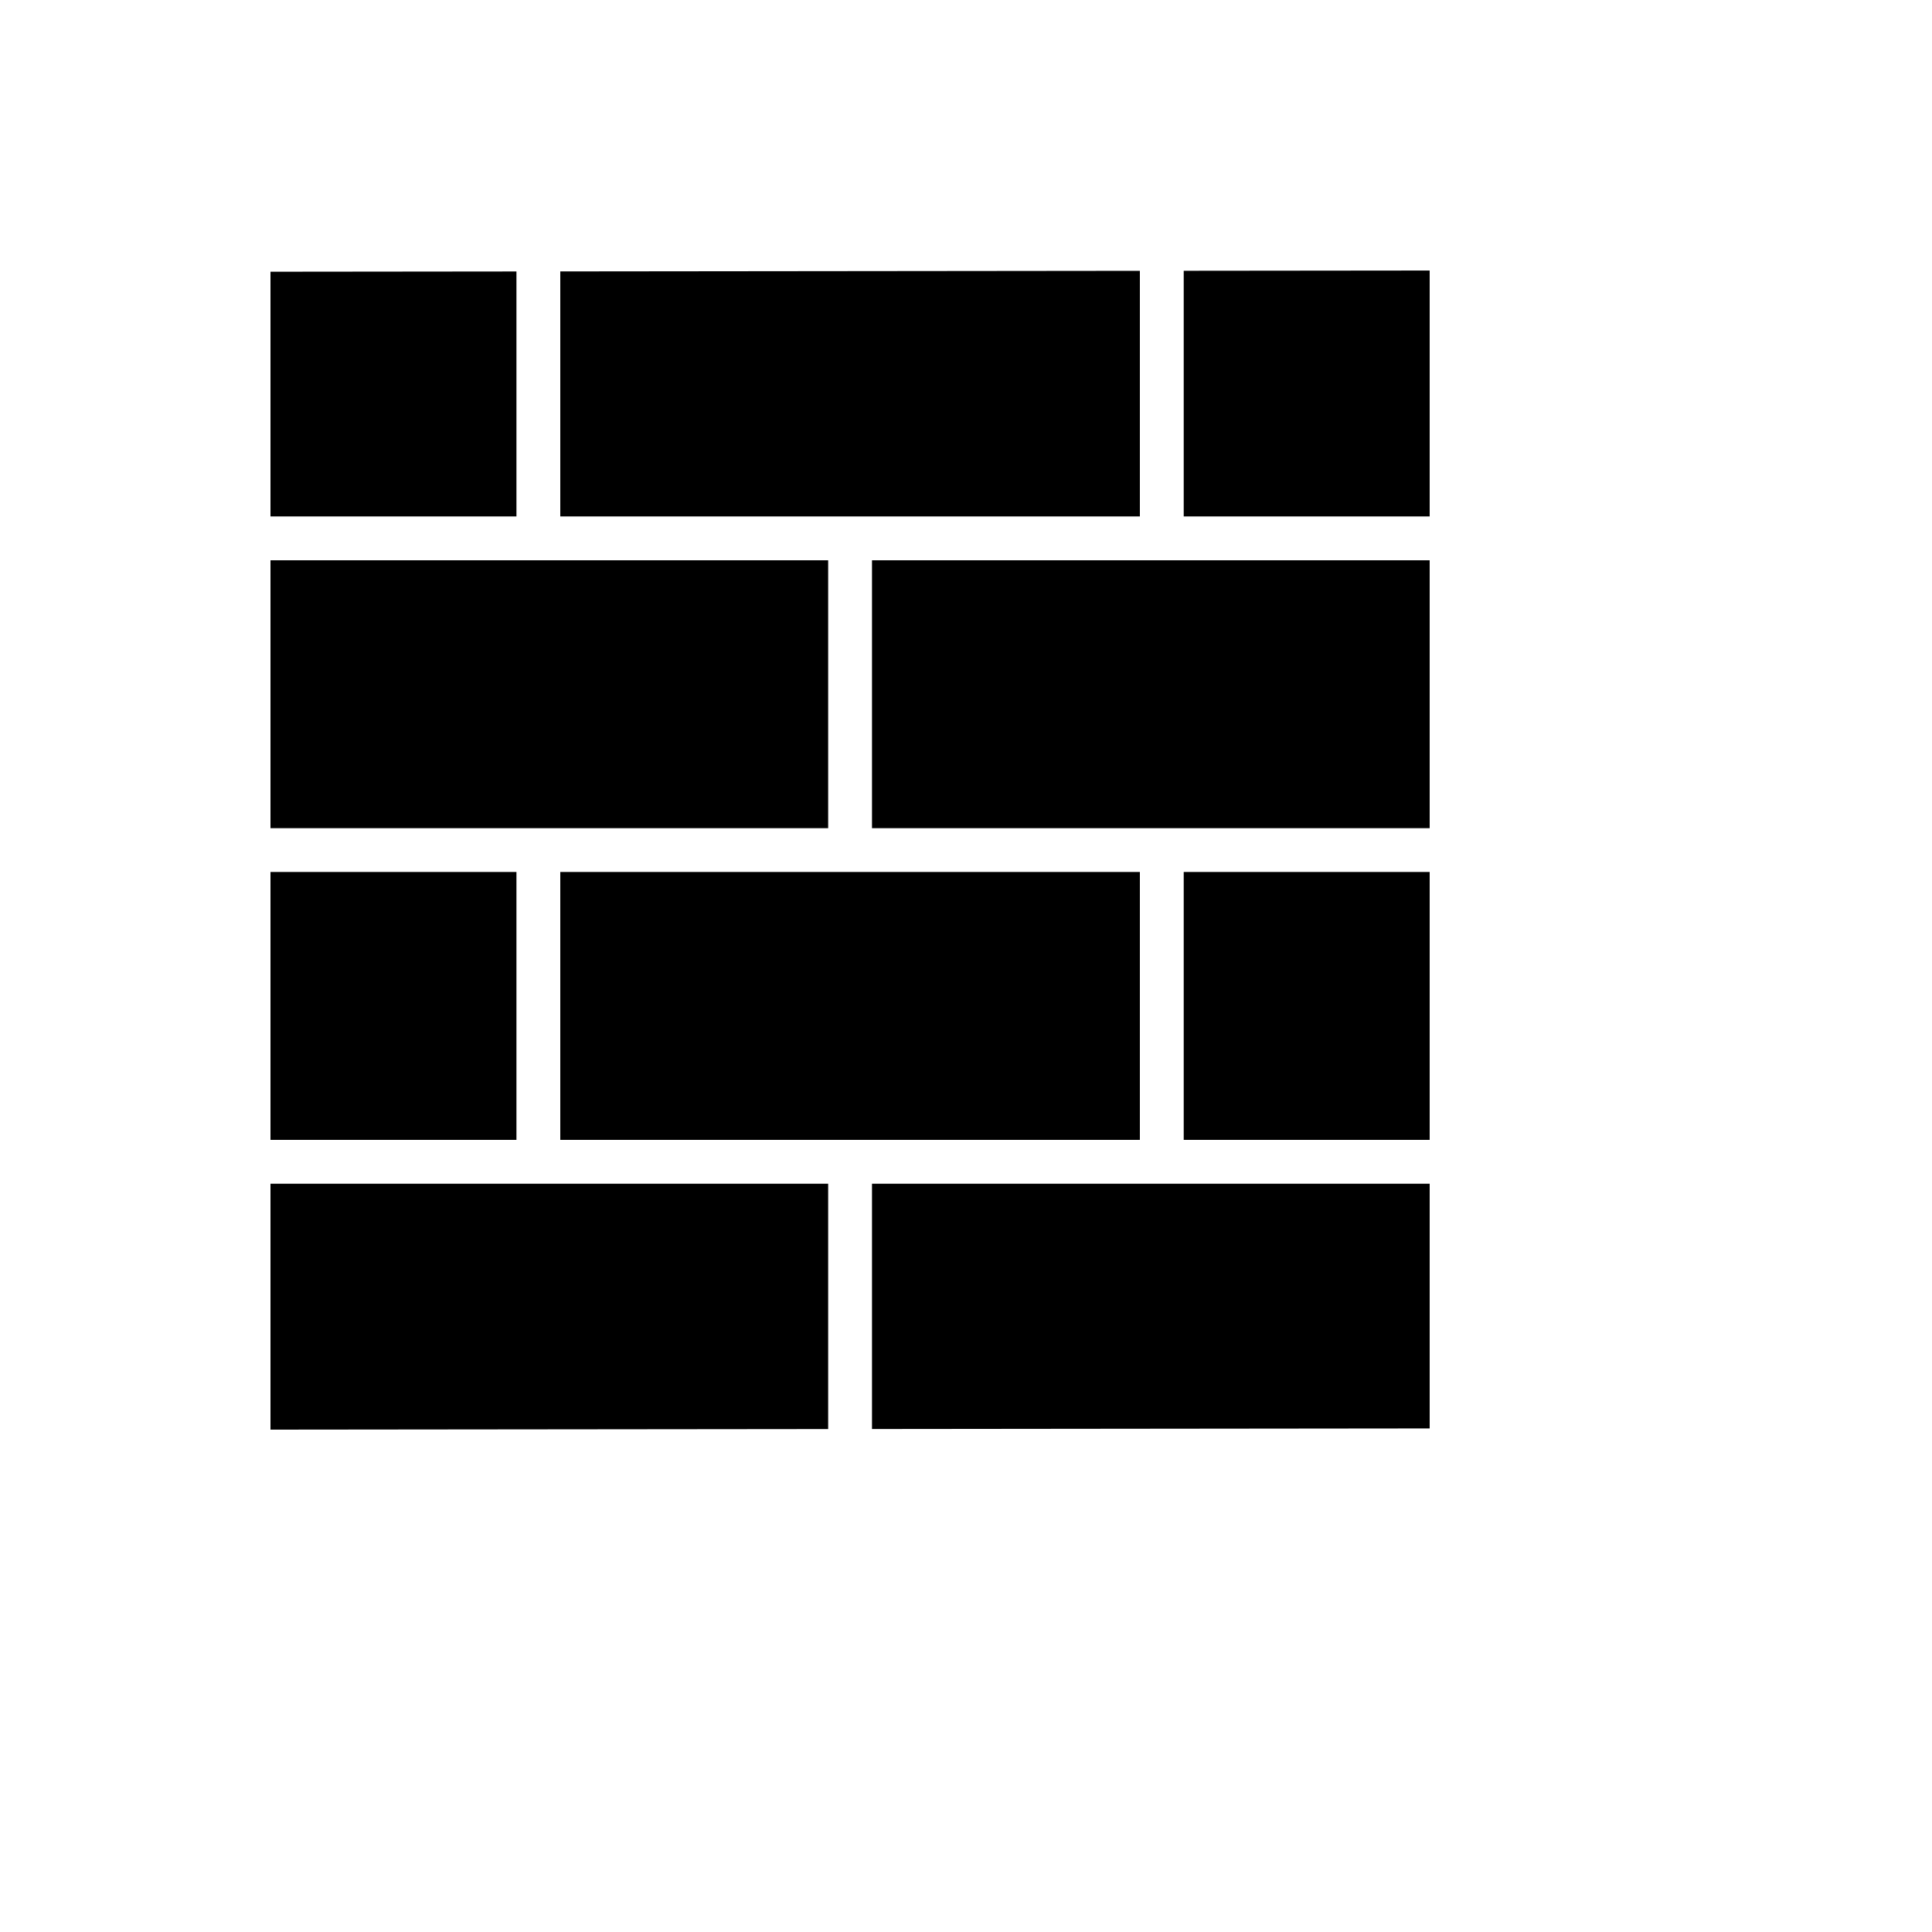 <svg xmlns="http://www.w3.org/2000/svg" version="1.1" xmlns:xlink="http://www.w3.org/1999/xlink" width="100%" height="100%" id="svgWorkerArea" viewBox="-25 -25 625 625" xmlns:idraw="https://idraw.muisca.co" style="background: white;"><defs id="defsdoc"><pattern id="patternBool" x="0" y="0" width="10" height="10" patternUnits="userSpaceOnUse" patternTransform="rotate(35)"><circle cx="5" cy="5" r="4" style="stroke: none;fill: #ff000070;"></circle></pattern></defs><g id="fileImp-472095152" class="cosito"><path id="pathImp-962535917" fill="#000" class="grouped" d="M437.5 62.516C437.5 62.516 357.931 62.597 357.931 62.597 357.931 62.597 357.931 142.069 357.931 142.069 357.931 142.069 437.5 142.069 437.5 142.069 437.5 142.069 437.5 62.516 437.5 62.516M343.75 62.61C343.75 62.61 156.25 62.805 156.25 62.805 156.25 62.805 156.25 142.069 156.25 142.069 156.25 142.069 343.75 142.069 343.75 142.069 343.75 142.069 343.75 62.61 343.75 62.61M142.069 62.82C142.069 62.82 62.5 62.902 62.5 62.902 62.5 62.902 62.5 142.069 62.5 142.069 62.5 142.069 142.069 142.069 142.069 142.069 142.069 142.069 142.069 62.82 142.069 62.82M62.5 156.25C62.5 156.25 62.5 242.91 62.5 242.91 62.5 242.91 242.91 242.91 242.91 242.91 242.91 242.91 242.91 156.25 242.91 156.25 242.91 156.25 62.5 156.25 62.5 156.25M257.09 156.25C257.09 156.25 257.09 242.91 257.09 242.91 257.09 242.91 437.5 242.91 437.5 242.91 437.5 242.91 437.5 156.25 437.5 156.25 437.5 156.25 257.09 156.25 257.09 156.25M62.5 257.09C62.5 257.09 62.5 343.75 62.5 343.75 62.5 343.75 142.069 343.75 142.069 343.75 142.069 343.75 142.069 257.09 142.069 257.09 142.069 257.09 62.5 257.09 62.5 257.09M156.25 257.09C156.25 257.09 156.25 343.75 156.25 343.75 156.25 343.75 343.75 343.75 343.75 343.75 343.75 343.75 343.75 257.09 343.75 257.09 343.75 257.09 156.25 257.09 156.25 257.09M357.931 257.09C357.931 257.09 357.931 343.75 357.931 343.75 357.931 343.75 437.5 343.75 437.5 343.75 437.5 343.75 437.5 257.09 437.5 257.09 437.5 257.09 357.931 257.09 357.931 257.09M62.5 357.931C62.5 357.931 62.5 437.484 62.5 437.484 62.5 437.484 242.91 437.298 242.91 437.298 242.91 437.298 242.91 357.931 242.91 357.931 242.91 357.931 62.5 357.931 62.5 357.931M257.09 357.931C257.09 357.931 257.09 437.285 257.09 437.285 257.09 437.285 437.5 437.098 437.5 437.098 437.5 437.098 437.5 357.931 437.5 357.931 437.5 357.931 257.09 357.931 257.09 357.931"></path></g></svg>